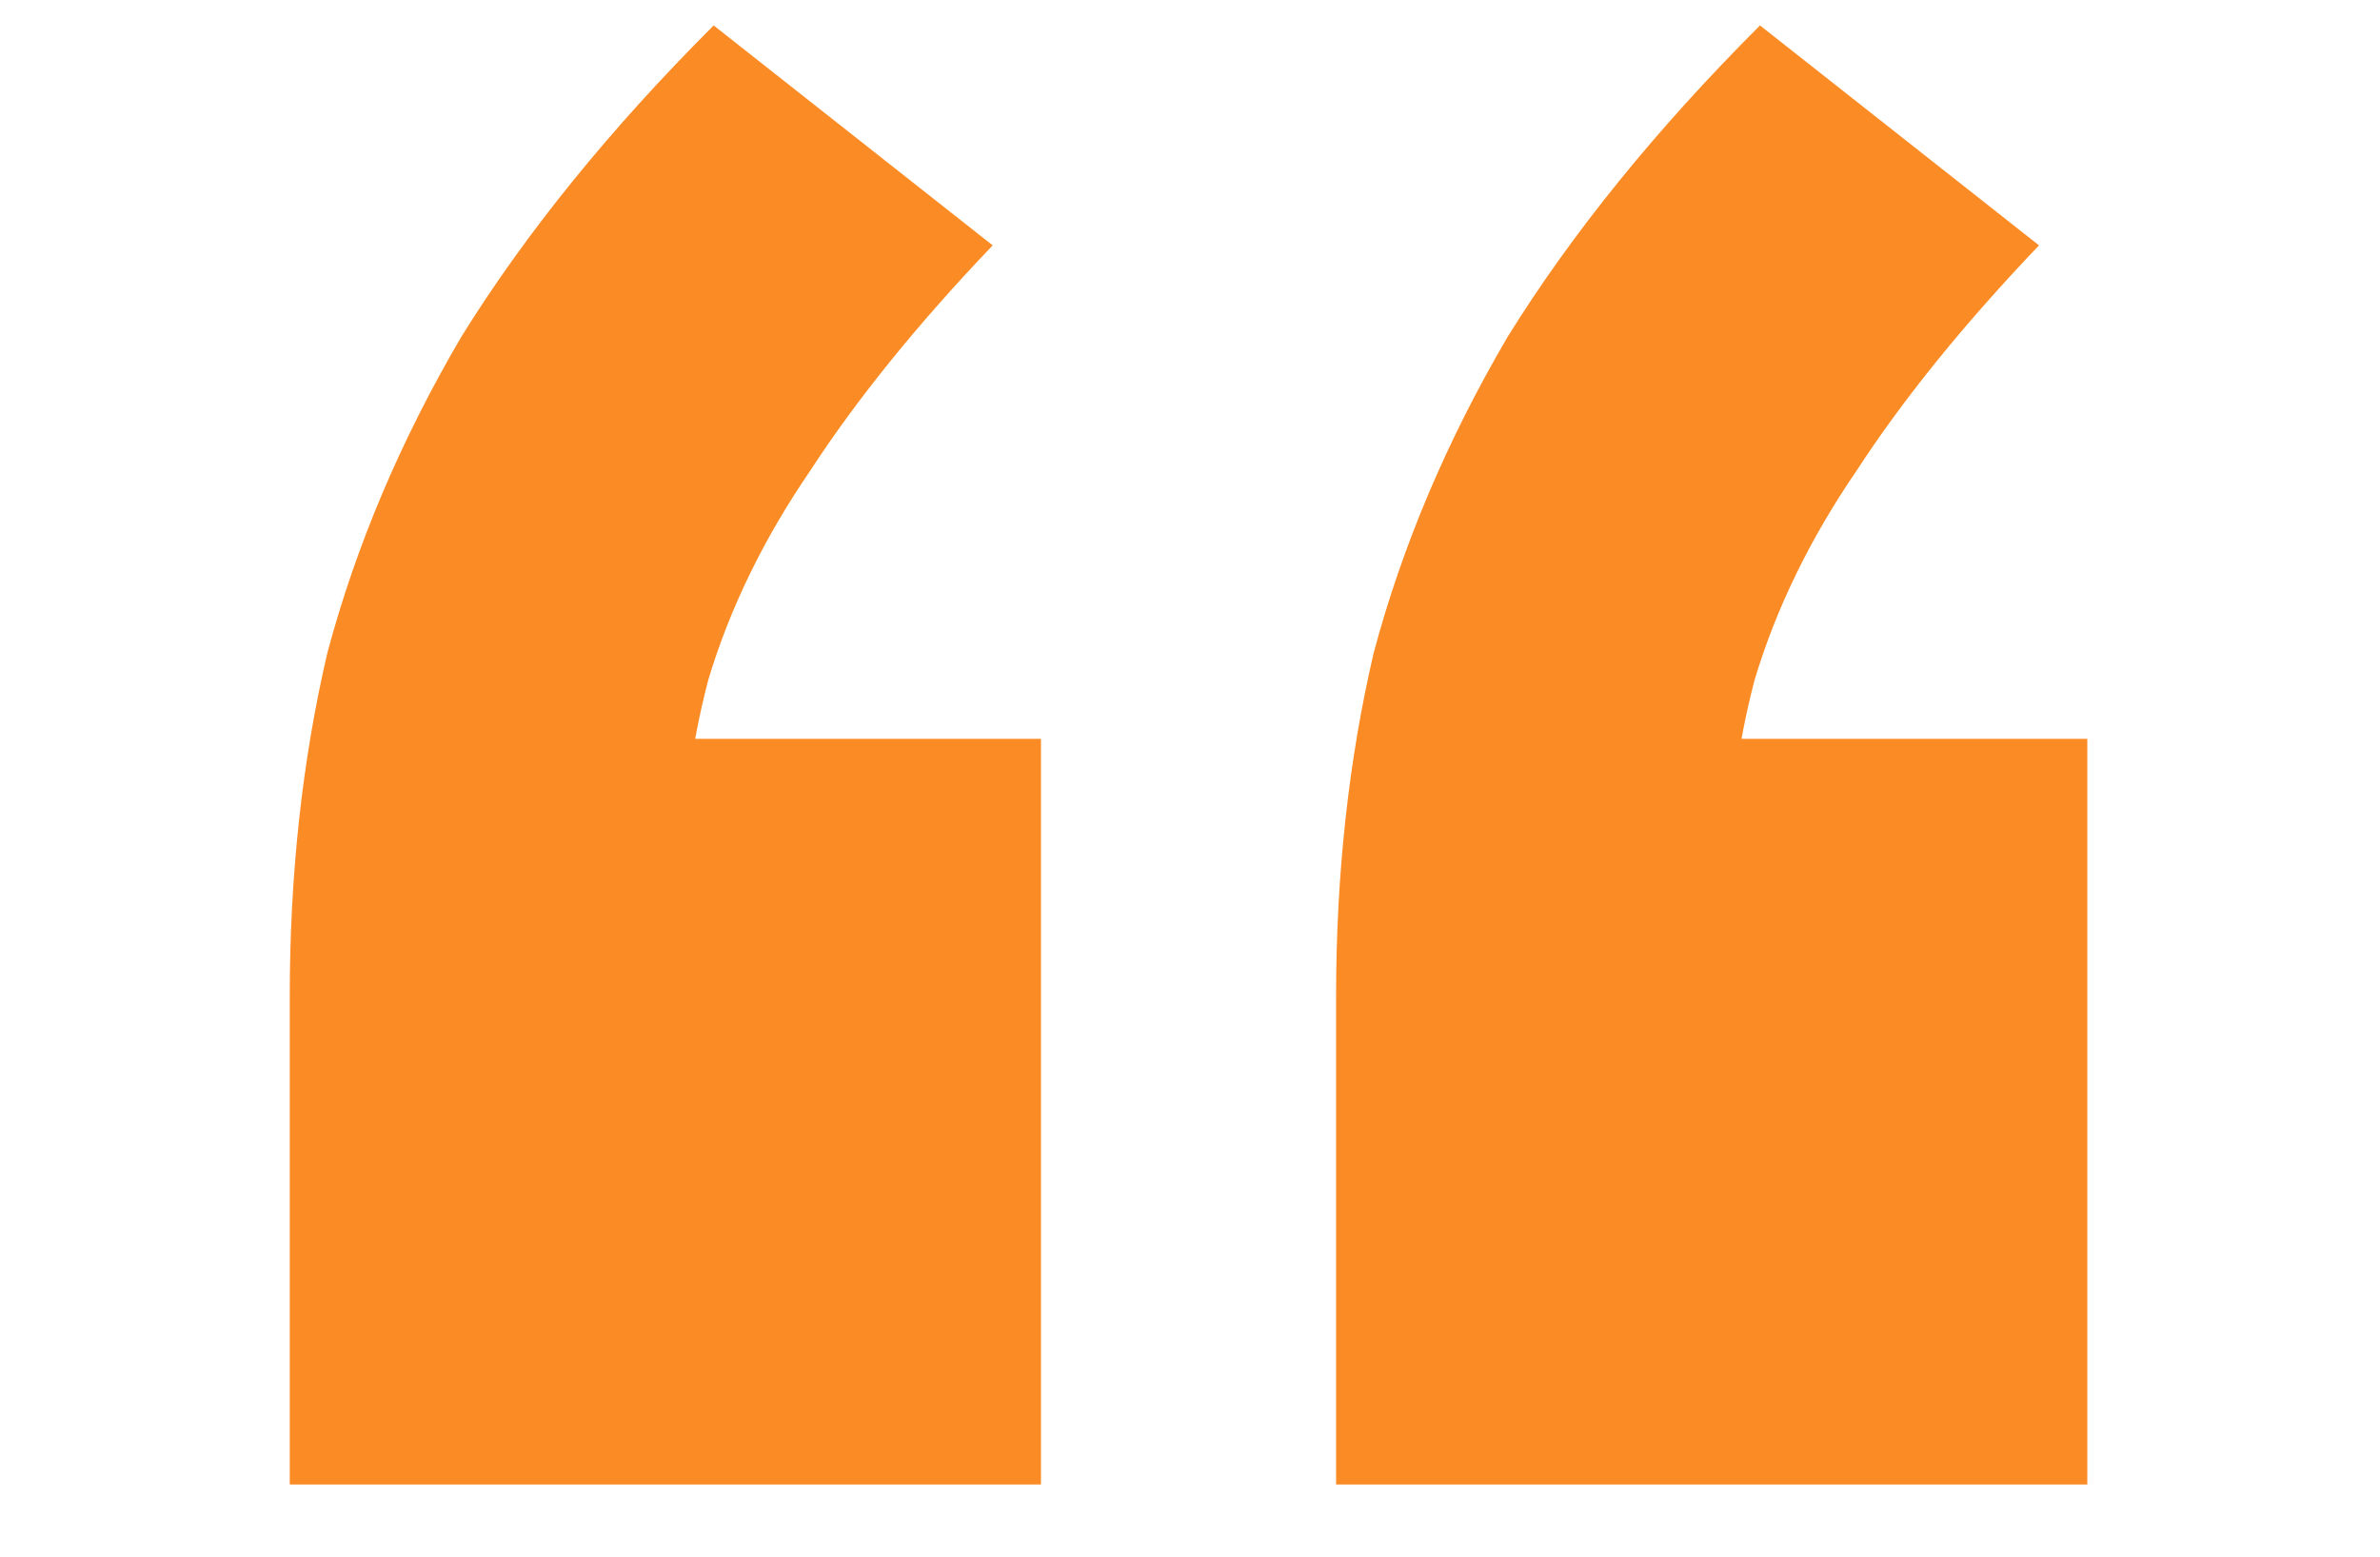 <svg width="55" height="36" viewBox="0 0 55 36" fill="none" xmlns="http://www.w3.org/2000/svg">
<path d="M6.696 34.316V23.032C6.696 20.221 6.985 17.576 7.564 15.096C8.225 12.616 9.259 10.177 10.664 7.78C12.152 5.383 14.095 2.985 16.492 0.588L22.94 5.672C21.204 7.491 19.799 9.227 18.724 10.88C17.649 12.451 16.864 14.063 16.368 15.716C15.955 17.287 15.748 18.94 15.748 20.676L11.904 17.08H24.056V34.316H6.696ZM30.876 34.316V23.032C30.876 20.221 31.165 17.576 31.744 15.096C32.405 12.616 33.439 10.177 34.844 7.78C36.332 5.383 38.275 2.985 40.672 0.588L47.12 5.672C45.384 7.491 43.979 9.227 42.904 10.88C41.829 12.451 41.044 14.063 40.548 15.716C40.135 17.287 39.928 18.94 39.928 20.676L36.084 17.08H48.236V34.316H30.876Z" fill="#FB8B24"/>
</svg>
